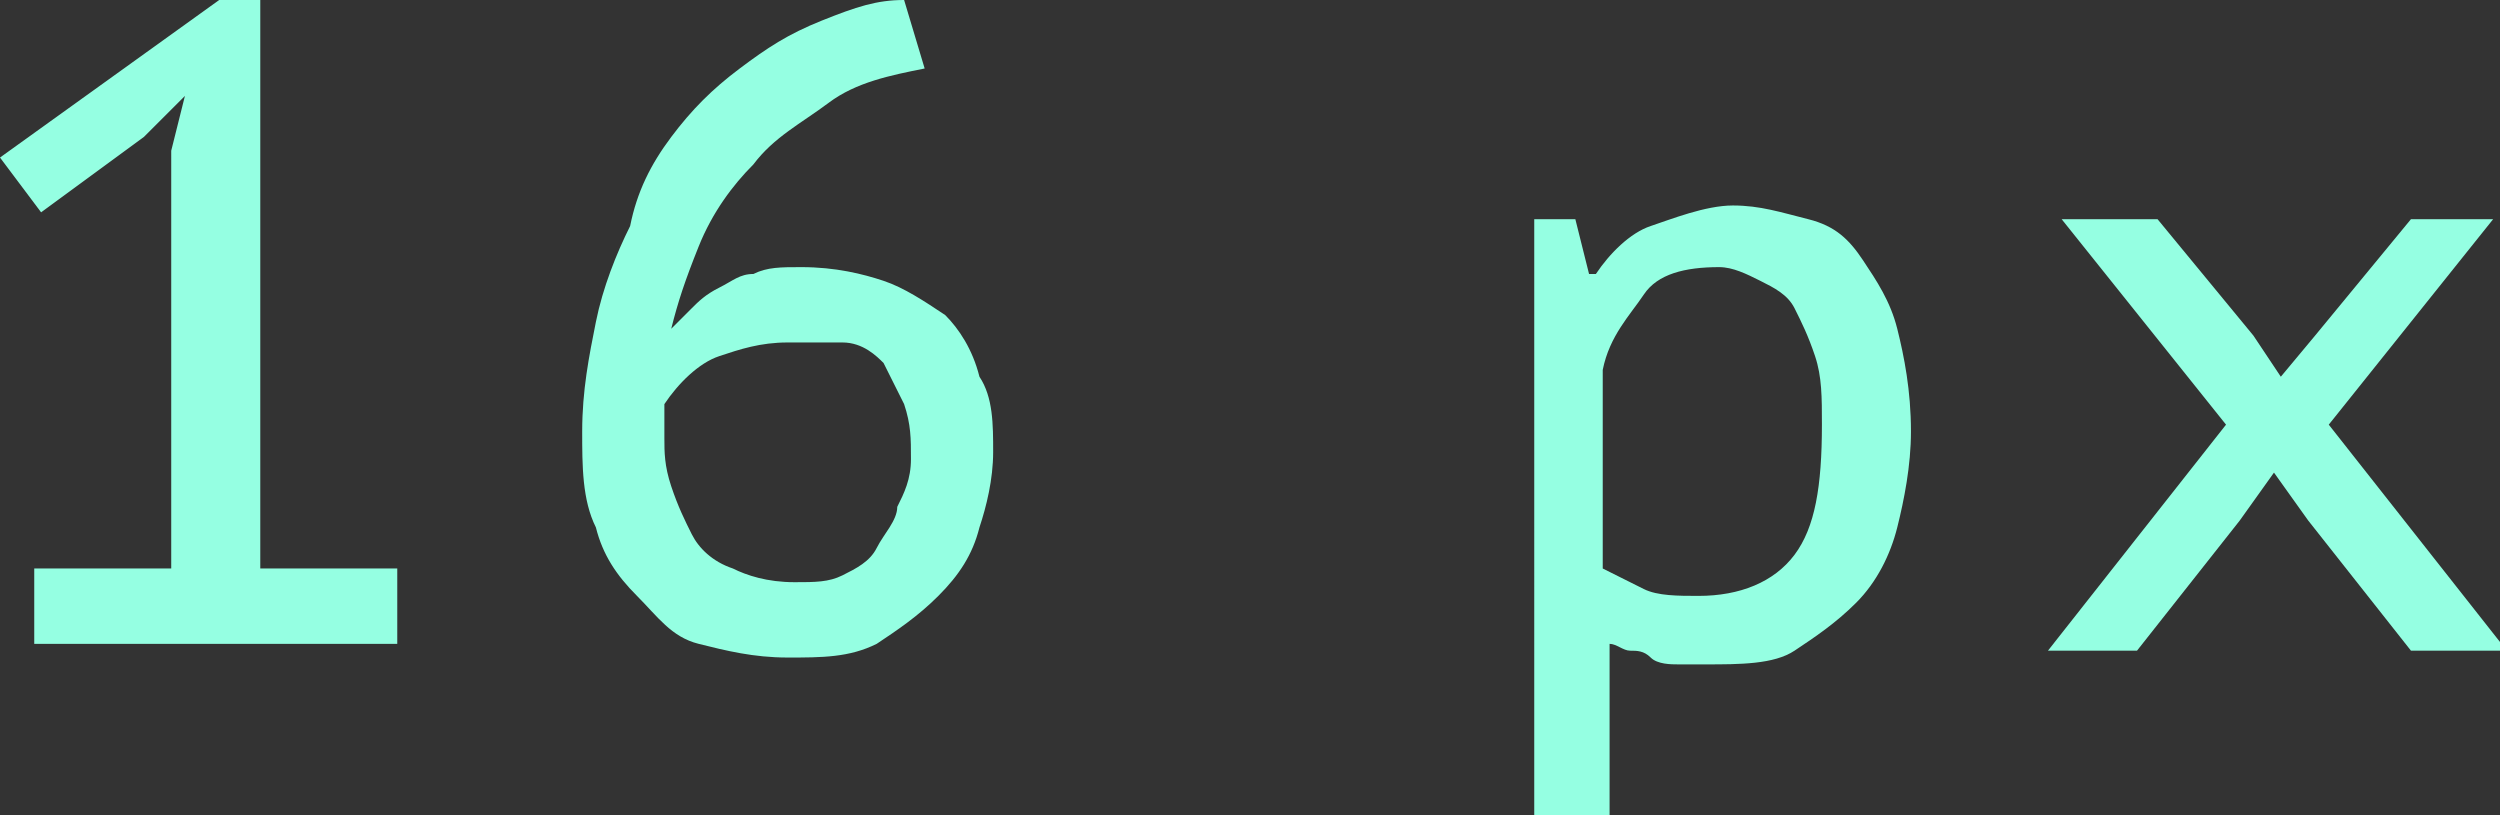 <?xml version="1.0" encoding="UTF-8"?> <!-- Generator: Adobe Illustrator 18.0.0, SVG Export Plug-In . SVG Version: 6.00 Build 0) --> <svg xmlns="http://www.w3.org/2000/svg" xmlns:xlink="http://www.w3.org/1999/xlink" id="Слой_1" x="0px" y="0px" viewBox="0 0 36.5 11.9" xml:space="preserve"><rect x="0" y="0" width="36.5" height="11.9" fill="#333333" stroke="none"/> <g> <path fill="#95FFE2" d="M0.5,8.3h2V2.2l0.2-0.8L2.1,2L0.6,3.1L0,2.3L3.2,0h0.6v8.3h2v1.1H0.5V8.3z"></path> <path fill="#95FFE2" d="M14.5,6.6c0,0.4-0.1,0.8-0.2,1.1c-0.1,0.4-0.3,0.7-0.6,1c-0.3,0.3-0.6,0.5-0.9,0.7 c-0.4,0.2-0.8,0.2-1.3,0.2c-0.5,0-0.9-0.1-1.3-0.2S9.6,9,9.3,8.7s-0.5-0.6-0.6-1C8.5,7.3,8.5,6.8,8.5,6.3c0-0.6,0.1-1.1,0.2-1.6 s0.3-1,0.5-1.4C9.3,2.8,9.5,2.4,9.8,2c0.3-0.4,0.6-0.7,1-1s0.7-0.5,1.2-0.7S12.8,0,13.2,0l0.3,1c-0.5,0.1-1,0.2-1.4,0.5 S11.3,2,11,2.4c-0.3,0.3-0.6,0.7-0.8,1.2S9.9,4.4,9.8,4.8c0.1-0.1,0.2-0.2,0.3-0.3s0.2-0.2,0.4-0.3S10.8,4,11,4 c0.2-0.1,0.4-0.1,0.7-0.1c0.5,0,0.9,0.1,1.2,0.2s0.6,0.3,0.9,0.5c0.2,0.2,0.4,0.5,0.5,0.9C14.5,5.8,14.5,6.2,14.5,6.6z M13.3,6.7 c0-0.3,0-0.5-0.1-0.8c-0.1-0.2-0.2-0.4-0.3-0.6c-0.1-0.1-0.3-0.3-0.6-0.3C12.1,5,11.8,5,11.5,5c-0.4,0-0.7,0.1-1,0.2 S9.9,5.6,9.7,5.9c0,0.1,0,0.2,0,0.3c0,0.1,0,0.1,0,0.2c0,0.2,0,0.4,0.1,0.7s0.2,0.5,0.3,0.7c0.1,0.2,0.3,0.4,0.6,0.5 c0.2,0.1,0.5,0.2,0.9,0.2c0.3,0,0.5,0,0.7-0.1c0.2-0.1,0.4-0.2,0.5-0.4c0.1-0.2,0.3-0.4,0.3-0.6C13.2,7.2,13.3,7,13.3,6.7z"></path> <path fill="#95FFE2" d="M22.3,3.2H23L23.2,4h0.1c0.2-0.3,0.5-0.6,0.8-0.7S24.9,3,25.3,3c0.4,0,0.7,0.1,1.1,0.2s0.6,0.3,0.8,0.6 c0.2,0.3,0.4,0.6,0.5,1c0.1,0.4,0.2,0.9,0.2,1.5c0,0.5-0.1,1-0.2,1.4c-0.1,0.4-0.3,0.8-0.6,1.1s-0.6,0.5-0.9,0.7s-0.8,0.2-1.3,0.2 c-0.2,0-0.3,0-0.4,0c-0.1,0-0.3,0-0.4-0.1s-0.2-0.1-0.3-0.1c-0.1,0-0.2-0.1-0.3-0.1v2.6h-1.1V3.2z M25.1,3.9 c-0.5,0-0.9,0.1-1.1,0.4s-0.5,0.6-0.6,1.1v2.9c0.2,0.1,0.4,0.2,0.6,0.3c0.2,0.1,0.5,0.1,0.8,0.1c0.6,0,1.1-0.2,1.4-0.6 c0.3-0.4,0.4-1,0.4-1.9c0-0.4,0-0.7-0.1-1s-0.2-0.5-0.3-0.7s-0.3-0.3-0.5-0.4C25.5,4,25.3,3.9,25.1,3.9z"></path> <path fill="#95FFE2" d="M32.5,6.2l-2.4-3h1.4l1.4,1.7l0.4,0.6l0.5-0.6l1.4-1.7h1.2l-2.4,3l2.6,3.3h-1.4l-1.5-1.9l-0.5-0.7l-0.5,0.7 l-1.5,1.9h-1.3L32.5,6.2z"></path> </g> </svg> 